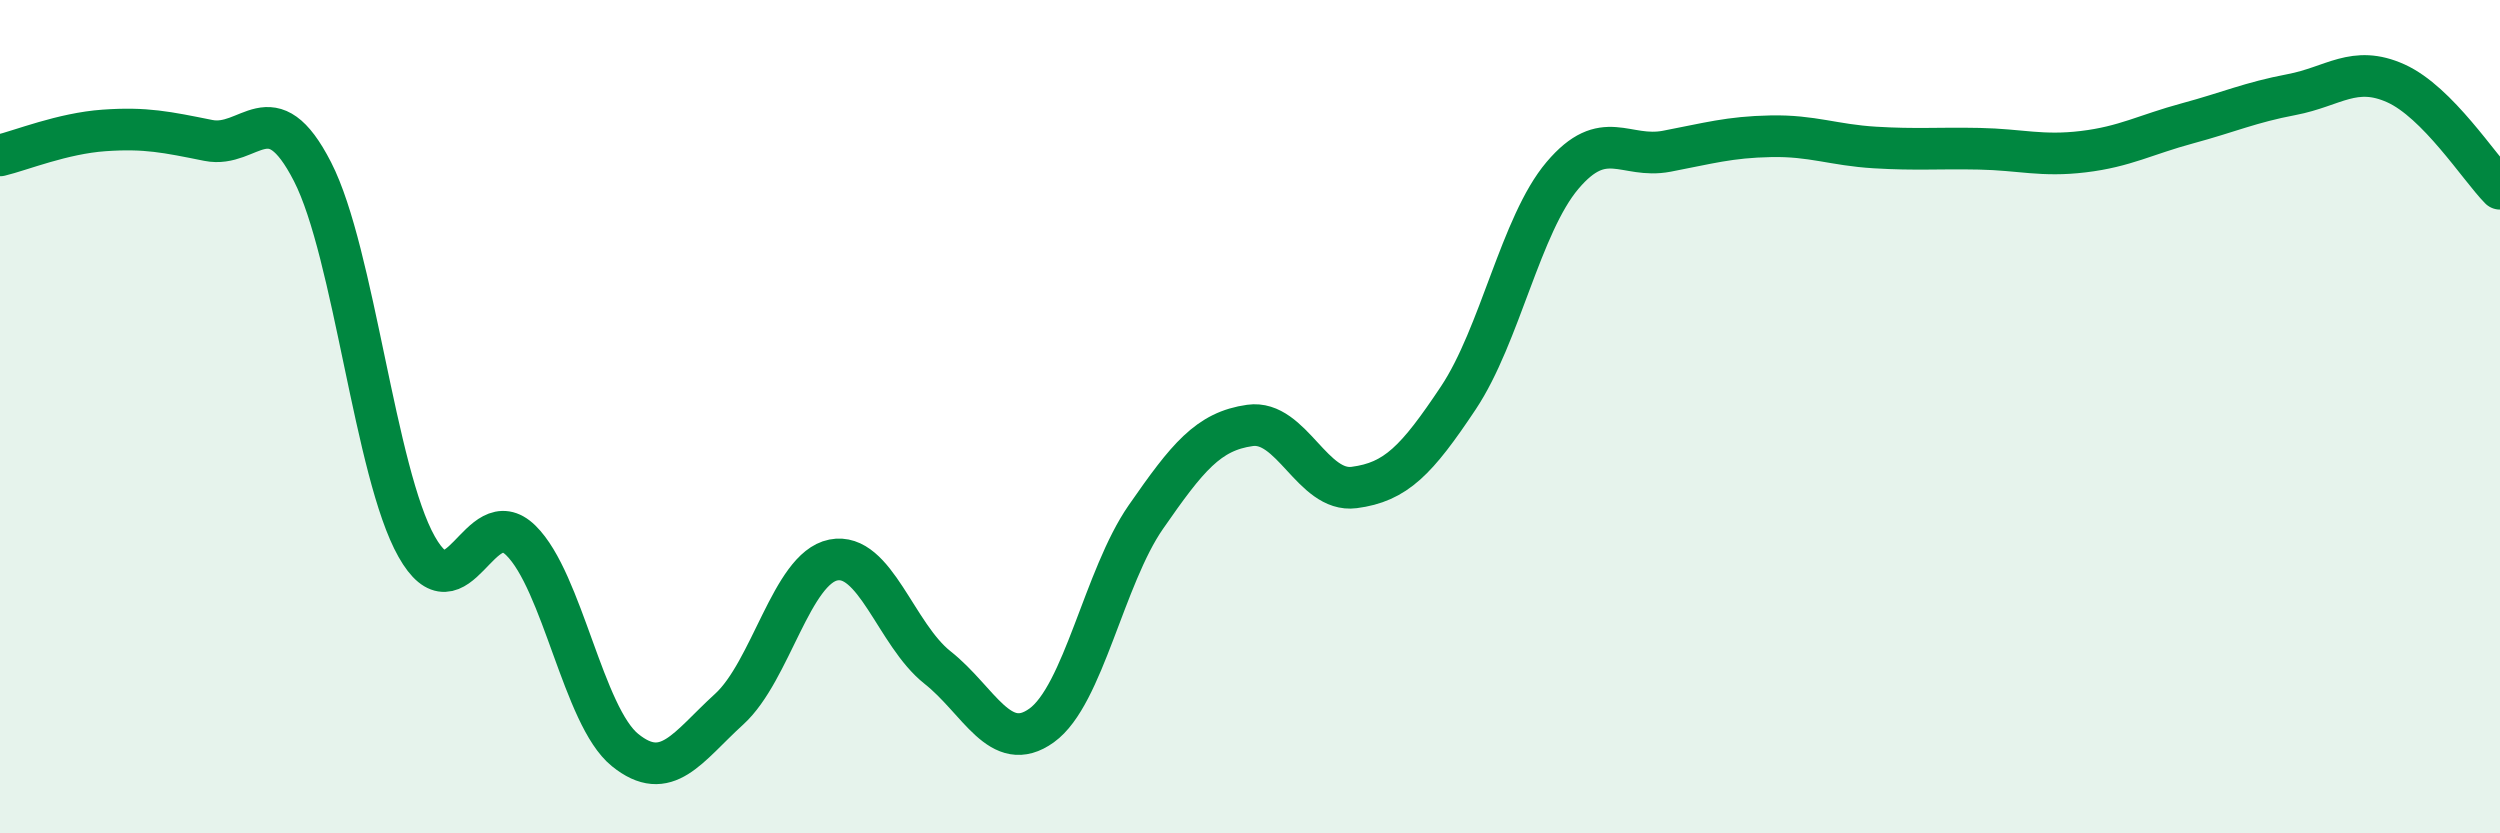 
    <svg width="60" height="20" viewBox="0 0 60 20" xmlns="http://www.w3.org/2000/svg">
      <path
        d="M 0,3.73 C 0.5,3.61 1.5,3.2 2.5,3.13 C 3.5,3.06 4,3.17 5,3.37 C 6,3.57 6.5,2.17 7.5,4.12 C 8.5,6.07 9,11.35 10,13.12 C 11,14.89 11.5,11.99 12.5,12.97 C 13.5,13.95 14,17.19 15,18 C 16,18.81 16.5,17.93 17.5,17.02 C 18.5,16.11 19,13.64 20,13.44 C 21,13.24 21.5,15.23 22.5,16.02 C 23.5,16.81 24,18.13 25,17.41 C 26,16.69 26.5,13.85 27.5,12.41 C 28.5,10.97 29,10.35 30,10.21 C 31,10.07 31.5,11.83 32.5,11.7 C 33.5,11.57 34,11.05 35,9.55 C 36,8.05 36.5,5.39 37.5,4.21 C 38.5,3.03 39,3.82 40,3.63 C 41,3.44 41.5,3.29 42.5,3.27 C 43.5,3.25 44,3.48 45,3.54 C 46,3.6 46.5,3.55 47.5,3.57 C 48.5,3.59 49,3.76 50,3.64 C 51,3.52 51.5,3.23 52.5,2.96 C 53.5,2.69 54,2.46 55,2.27 C 56,2.08 56.5,1.55 57.5,2 C 58.5,2.45 59.5,4.02 60,4.53L60 20L0 20Z"
        fill="#008740"
        opacity="0.1"
        stroke-linecap="round"
        stroke-linejoin="round"
      />
      <path
        d="M 0,3.73 C 0.5,3.61 1.5,3.2 2.5,3.13 C 3.5,3.06 4,3.17 5,3.37 C 6,3.57 6.5,2.17 7.5,4.12 C 8.5,6.07 9,11.35 10,13.12 C 11,14.89 11.5,11.99 12.5,12.97 C 13.5,13.95 14,17.19 15,18 C 16,18.81 16.5,17.93 17.5,17.02 C 18.5,16.11 19,13.64 20,13.44 C 21,13.24 21.5,15.23 22.5,16.02 C 23.5,16.81 24,18.13 25,17.41 C 26,16.69 26.5,13.85 27.5,12.41 C 28.5,10.97 29,10.35 30,10.21 C 31,10.07 31.5,11.83 32.5,11.7 C 33.5,11.57 34,11.05 35,9.55 C 36,8.05 36.5,5.39 37.5,4.21 C 38.5,3.03 39,3.82 40,3.63 C 41,3.44 41.5,3.29 42.5,3.27 C 43.5,3.25 44,3.48 45,3.54 C 46,3.6 46.5,3.55 47.5,3.57 C 48.5,3.59 49,3.76 50,3.64 C 51,3.52 51.5,3.23 52.5,2.96 C 53.5,2.69 54,2.46 55,2.27 C 56,2.08 56.5,1.55 57.5,2 C 58.5,2.45 59.5,4.02 60,4.53"
        stroke="#008740"
        stroke-width="1"
        fill="none"
        stroke-linecap="round"
        stroke-linejoin="round"
      />
    </svg>
  